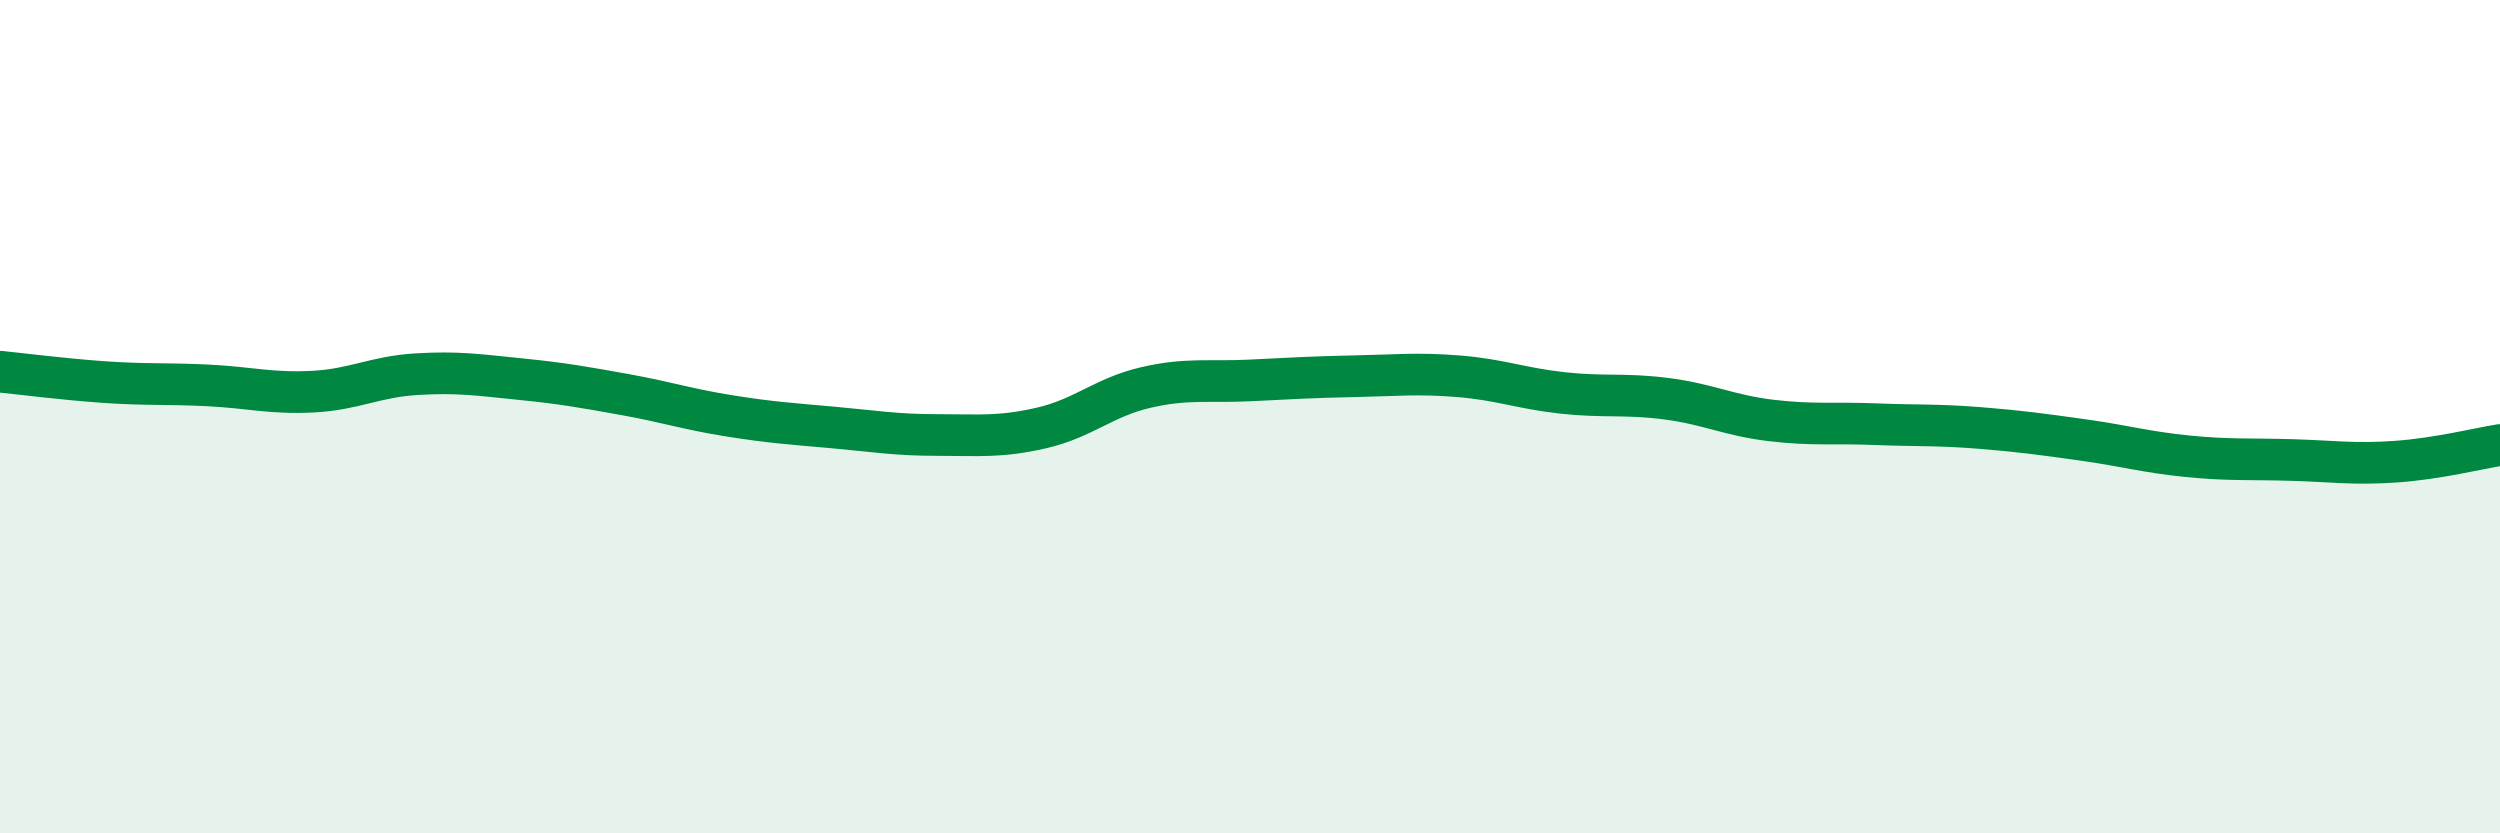 
    <svg width="60" height="20" viewBox="0 0 60 20" xmlns="http://www.w3.org/2000/svg">
      <path
        d="M 0,8.92 C 0.5,8.97 1.5,9.1 2.5,9.17 C 3.5,9.24 4,9.2 5,9.25 C 6,9.3 6.5,9.45 7.5,9.4 C 8.5,9.35 9,9.04 10,8.98 C 11,8.92 11.5,9 12.5,9.1 C 13.5,9.2 14,9.29 15,9.47 C 16,9.65 16.5,9.82 17.5,9.98 C 18.5,10.14 19,10.17 20,10.26 C 21,10.35 21.5,10.44 22.5,10.44 C 23.5,10.44 24,10.5 25,10.27 C 26,10.04 26.5,9.53 27.5,9.3 C 28.5,9.07 29,9.18 30,9.13 C 31,9.08 31.5,9.05 32.5,9.03 C 33.5,9.01 34,8.95 35,9.03 C 36,9.11 36.5,9.32 37.5,9.43 C 38.5,9.54 39,9.44 40,9.57 C 41,9.7 41.5,9.97 42.5,10.09 C 43.5,10.21 44,10.14 45,10.18 C 46,10.22 46.5,10.19 47.5,10.27 C 48.5,10.35 49,10.42 50,10.56 C 51,10.7 51.5,10.85 52.5,10.95 C 53.5,11.05 54,11.01 55,11.04 C 56,11.07 56.5,11.15 57.5,11.08 C 58.5,11.01 59.5,10.76 60,10.68L60 20L0 20Z"
        fill="#008740"
        opacity="0.1"
        stroke-linecap="round"
        stroke-linejoin="round"
      />
      <path
        d="M 0,8.92 C 0.5,8.97 1.5,9.1 2.5,9.17 C 3.5,9.24 4,9.2 5,9.25 C 6,9.3 6.5,9.45 7.5,9.4 C 8.5,9.35 9,9.04 10,8.98 C 11,8.92 11.5,9 12.5,9.1 C 13.5,9.2 14,9.29 15,9.47 C 16,9.65 16.5,9.82 17.5,9.98 C 18.5,10.14 19,10.17 20,10.26 C 21,10.35 21.5,10.44 22.5,10.44 C 23.5,10.44 24,10.5 25,10.27 C 26,10.04 26.5,9.53 27.5,9.3 C 28.5,9.07 29,9.18 30,9.13 C 31,9.08 31.5,9.05 32.5,9.03 C 33.5,9.01 34,8.95 35,9.03 C 36,9.11 36.5,9.32 37.5,9.43 C 38.5,9.54 39,9.44 40,9.57 C 41,9.7 41.5,9.97 42.5,10.09 C 43.5,10.21 44,10.14 45,10.18 C 46,10.22 46.5,10.19 47.5,10.27 C 48.5,10.35 49,10.42 50,10.56 C 51,10.7 51.5,10.85 52.5,10.95 C 53.5,11.05 54,11.01 55,11.04 C 56,11.07 56.5,11.15 57.5,11.08 C 58.5,11.01 59.5,10.76 60,10.68"
        stroke="#008740"
        stroke-width="1"
        fill="none"
        stroke-linecap="round"
        stroke-linejoin="round"
      />
    </svg>
  